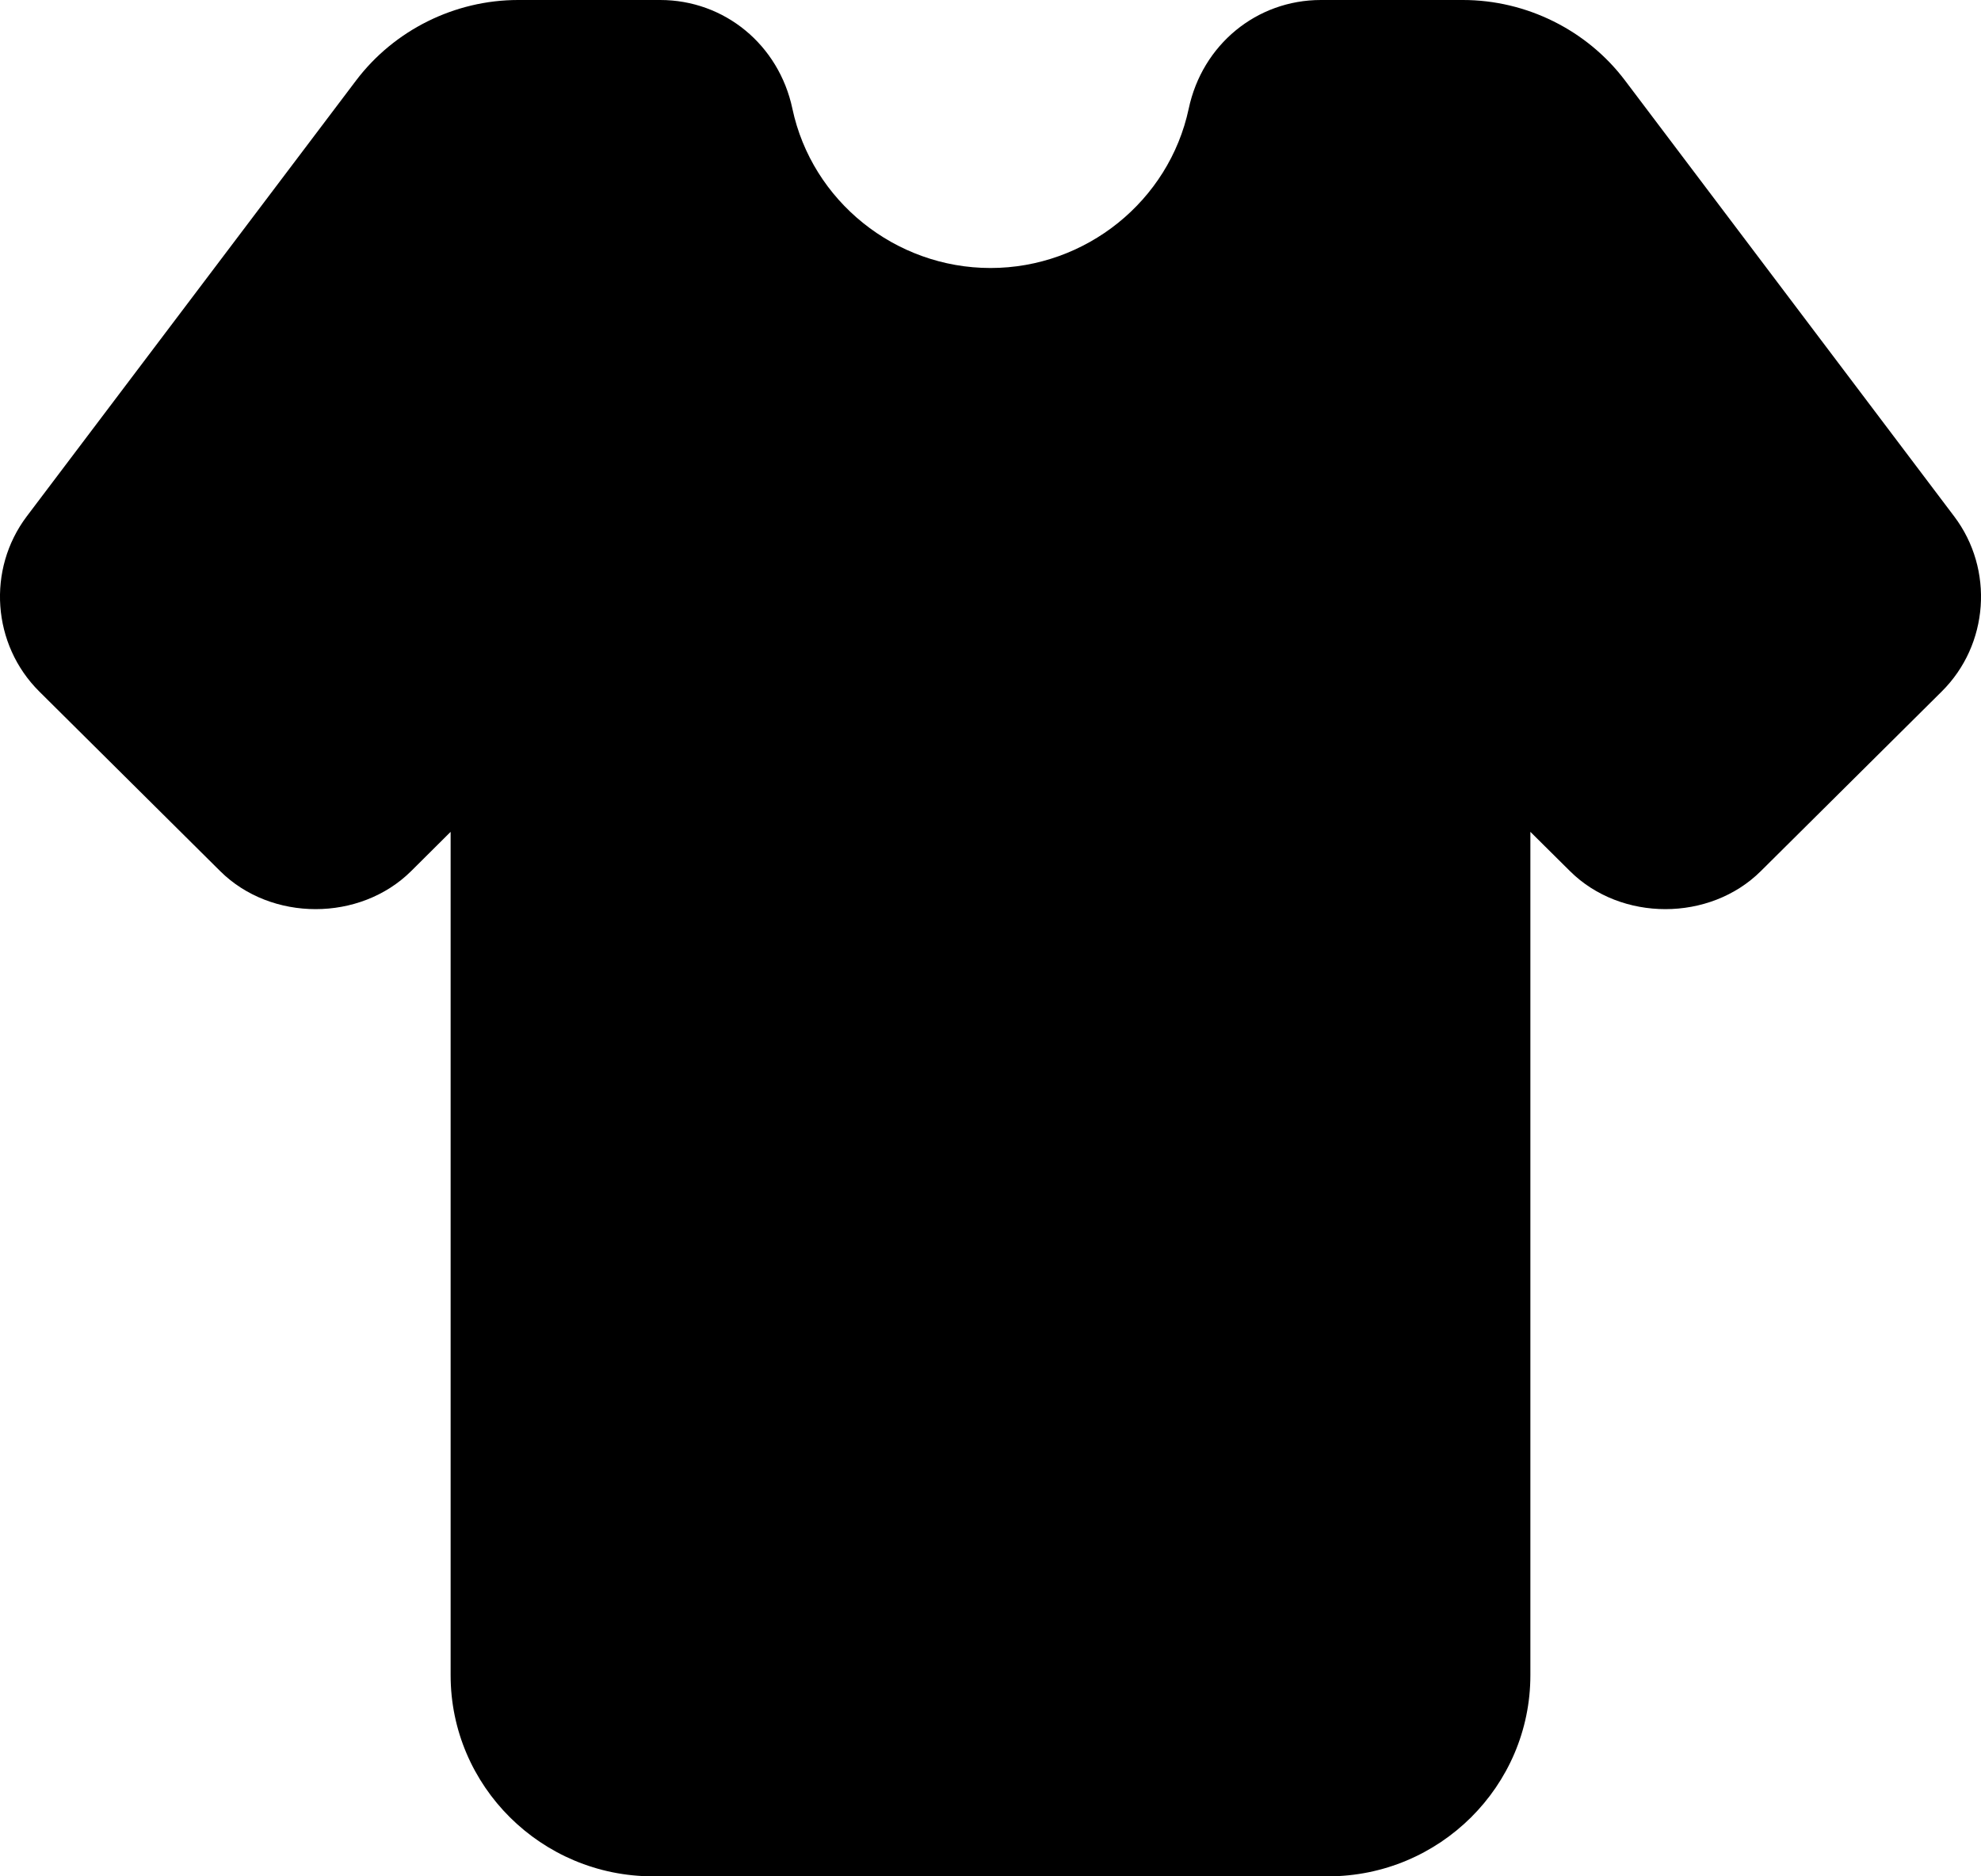 <svg width="19" height="18" viewBox="0 0 19 18" fill="none" xmlns="http://www.w3.org/2000/svg">
<path d="M18.623 6.634L16.888 8.357C16.399 8.843 15.547 8.843 15.058 8.357L14.678 7.98V16.071C14.678 17.135 13.807 18 12.737 18H6.264C5.193 18 4.322 17.135 4.322 16.071V7.98L3.943 8.357C3.453 8.843 2.601 8.843 2.112 8.357L0.377 6.634C-0.076 6.184 -0.127 5.462 0.257 4.953L3.416 0.771C3.781 0.289 4.361 0 4.969 0H6.332C6.948 0 7.47 0.429 7.6 1.043C7.788 1.929 8.587 2.571 9.5 2.571C10.414 2.571 11.212 1.929 11.401 1.043C11.531 0.429 12.052 0 12.669 0H14.031C14.639 0 15.22 0.288 15.585 0.771L18.743 4.954C19.127 5.462 19.076 6.185 18.623 6.634Z" fill="black"/>
</svg>
